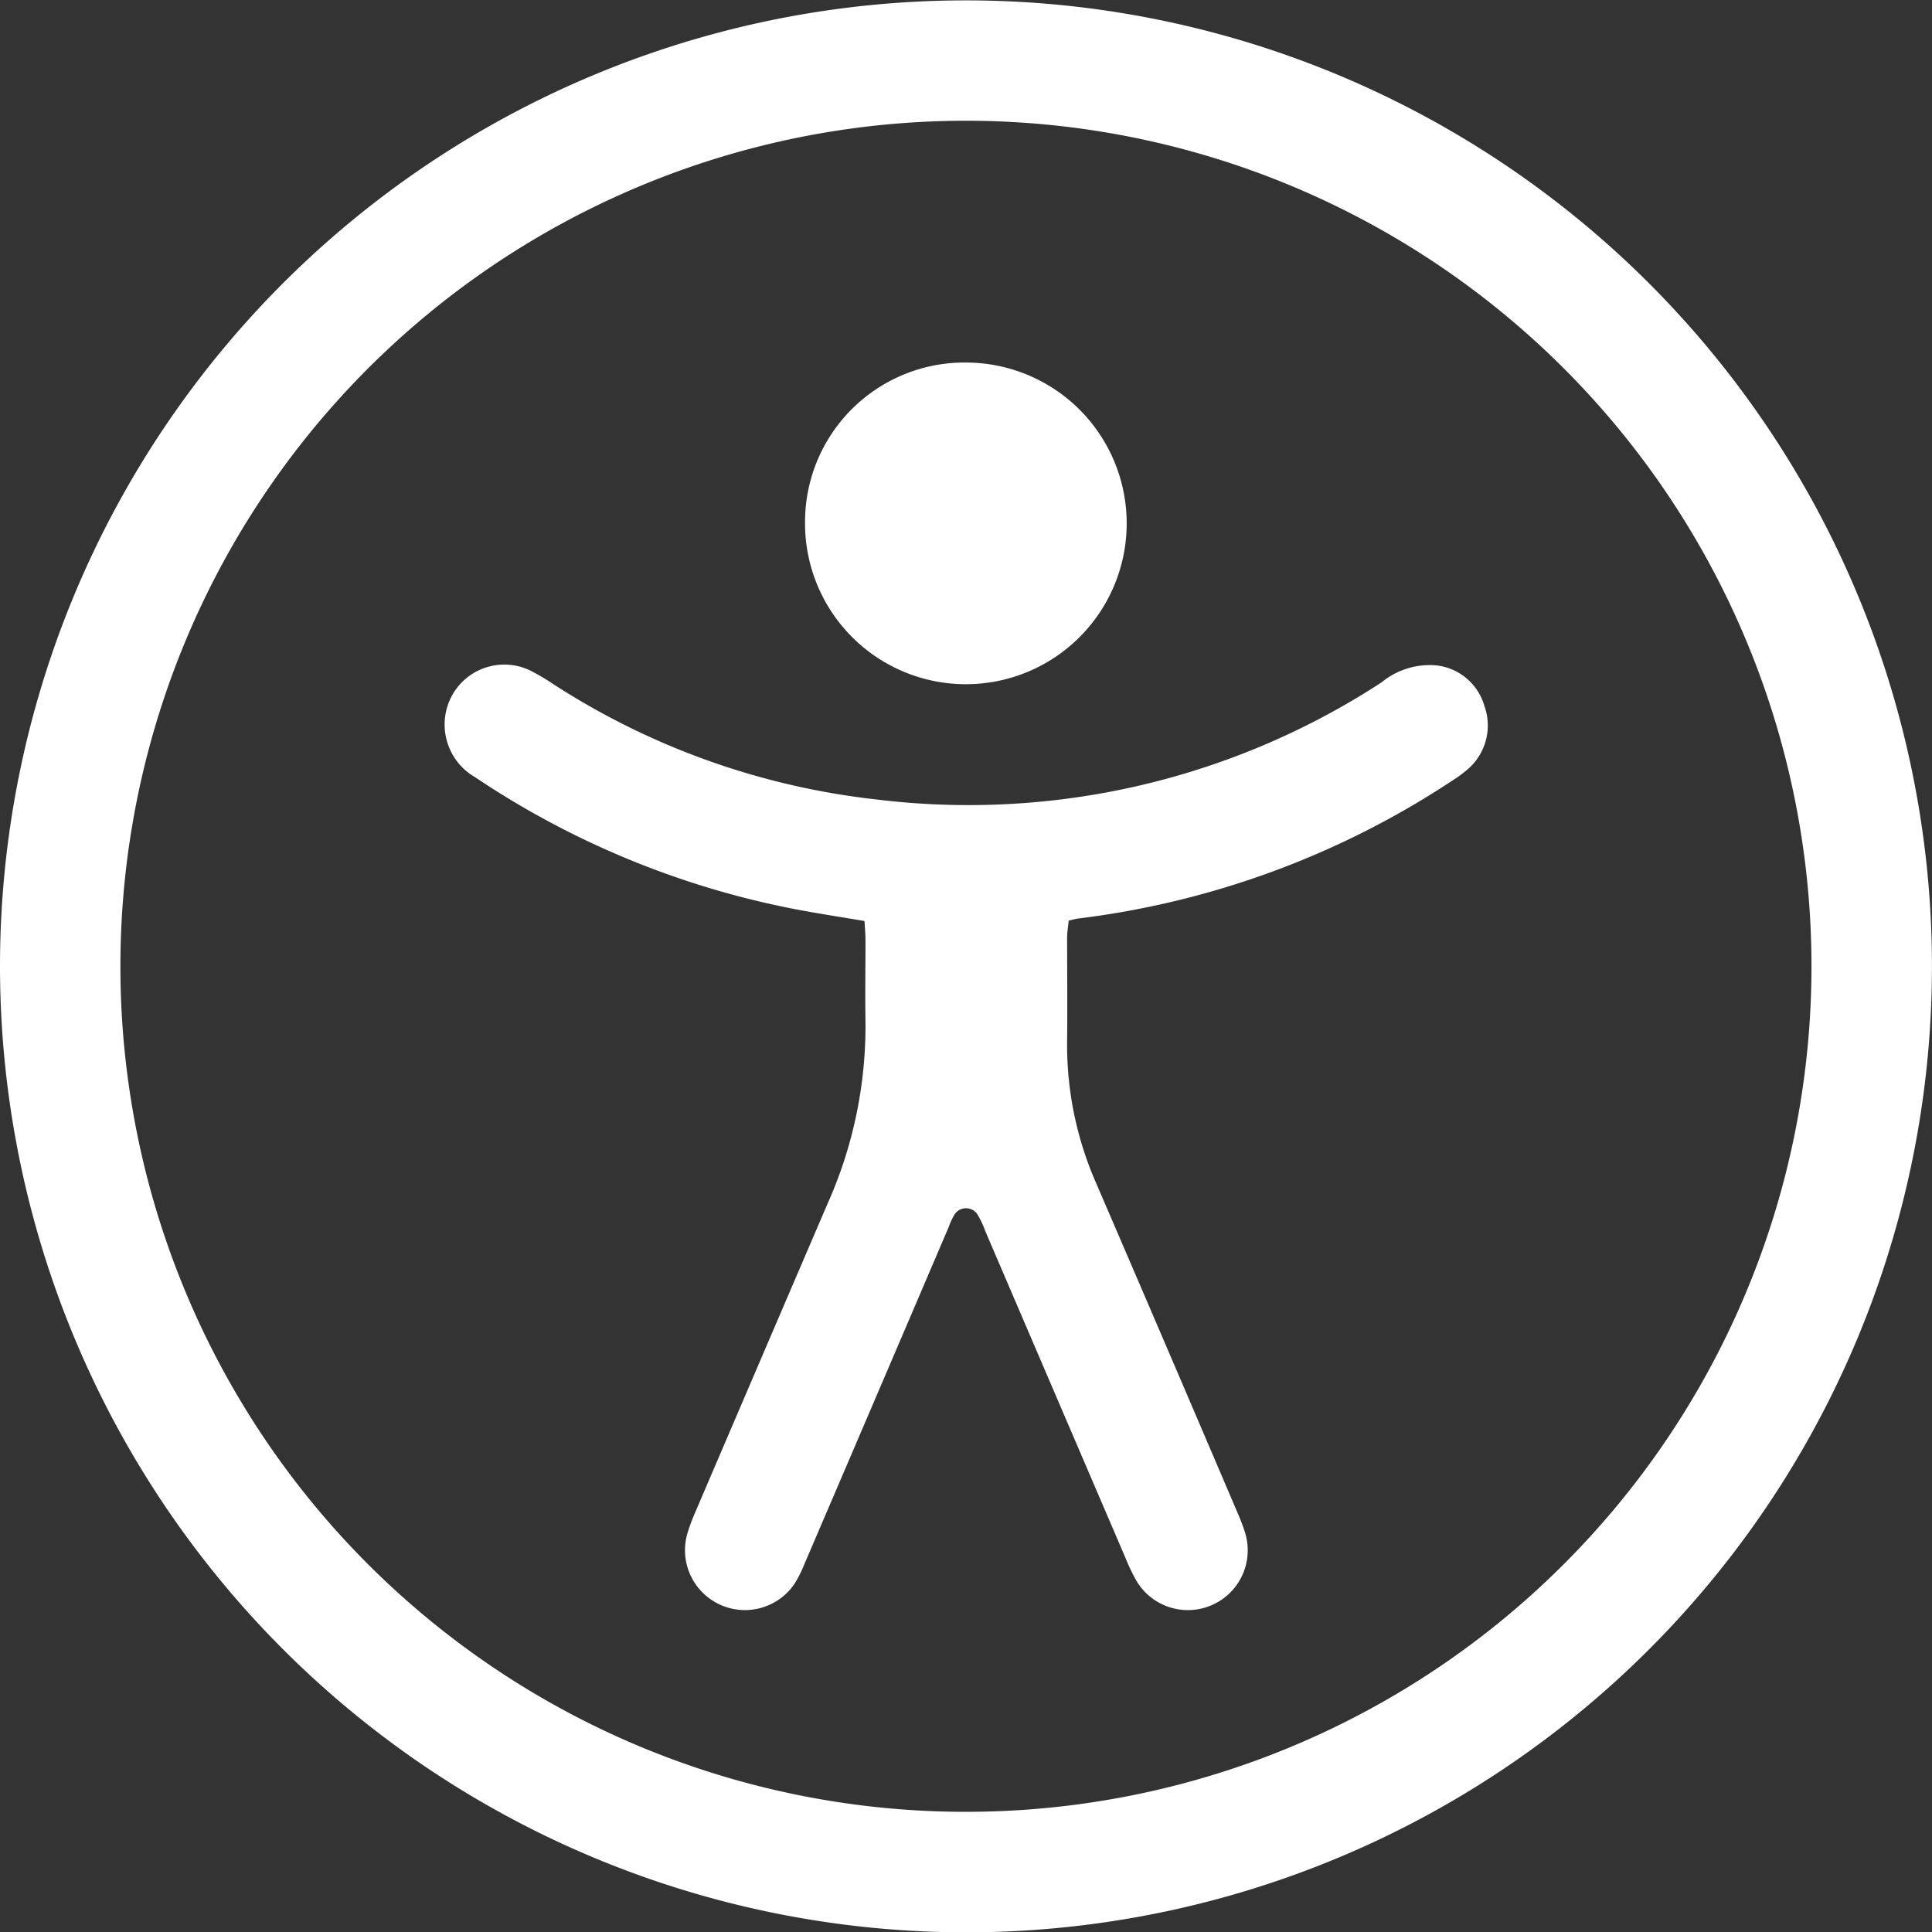 <?xml version="1.0" encoding="UTF-8"?>
<svg xmlns="http://www.w3.org/2000/svg" data-name="Gruppe 44" width="50.911" height="50.92" viewBox="0 0 50.911 50.92">
  <rect x="0" y="0" width="50.911" height="50.92" fill="#333333" stroke="none"/>
  <defs>
    <clipPath id="a">
      <path data-name="Rechteck 34" fill="#fff" d="M0 0h50.911v50.92H0z"></path>
    </clipPath>
  </defs>
  <g data-name="Gruppe 43" clip-path="url(#a)" fill="#fff">
    <path data-name="Pfad 75" d="M0 25.435A25.455 25.455 0 1125.413 50.92 25.465 25.465 0 010 25.435m25.432 22.309a22.281 22.281 0 10-22.259-22.3 22.275 22.275 0 0022.259 22.3"></path>
    <path data-name="Pfad 76" d="M22.767 24.268c-.639-.109-1.248-.2-1.851-.317a22.924 22.924 0 01-8.4-3.473 1.6 1.6 0 01-.565-2.219 1.572 1.572 0 012.031-.585 5.724 5.724 0 01.6.355 19.668 19.668 0 008.547 3.042 19.923 19.923 0 0013.278-3.09 1.993 1.993 0 011.454-.446 1.488 1.488 0 011.255 1.067 1.523 1.523 0 01-.462 1.688 3.22 3.22 0 01-.374.274 22.922 22.922 0 01-9.858 3.639c-.075.009-.148.031-.26.056-.015.15-.041.3-.042.444 0 .909.01 1.818 0 2.727a9.051 9.051 0 00.776 3.773q1.857 4.309 3.7 8.626a5.642 5.642 0 01.208.54 1.577 1.577 0 01-2.87 1.266 5.1 5.1 0 01-.273-.575q-1.851-4.312-3.7-8.625a2.392 2.392 0 00-.195-.419.36.36 0 00-.625.009 1.836 1.836 0 00-.144.315q-1.9 4.447-3.807 8.893a3.047 3.047 0 01-.262.515 1.579 1.579 0 01-2.814-1.341 5.03 5.03 0 01.2-.541q1.744-4.074 3.493-8.146a11.476 11.476 0 001-4.785c-.012-.715 0-1.431 0-2.147 0-.169-.016-.339-.026-.518"></path>
    <path data-name="Pfad 77" d="M25.487 9.554a4.238 4.238 0 11-4.273 4.2 4.2 4.2 0 014.273-4.2"></path>
  </g>
</svg>
